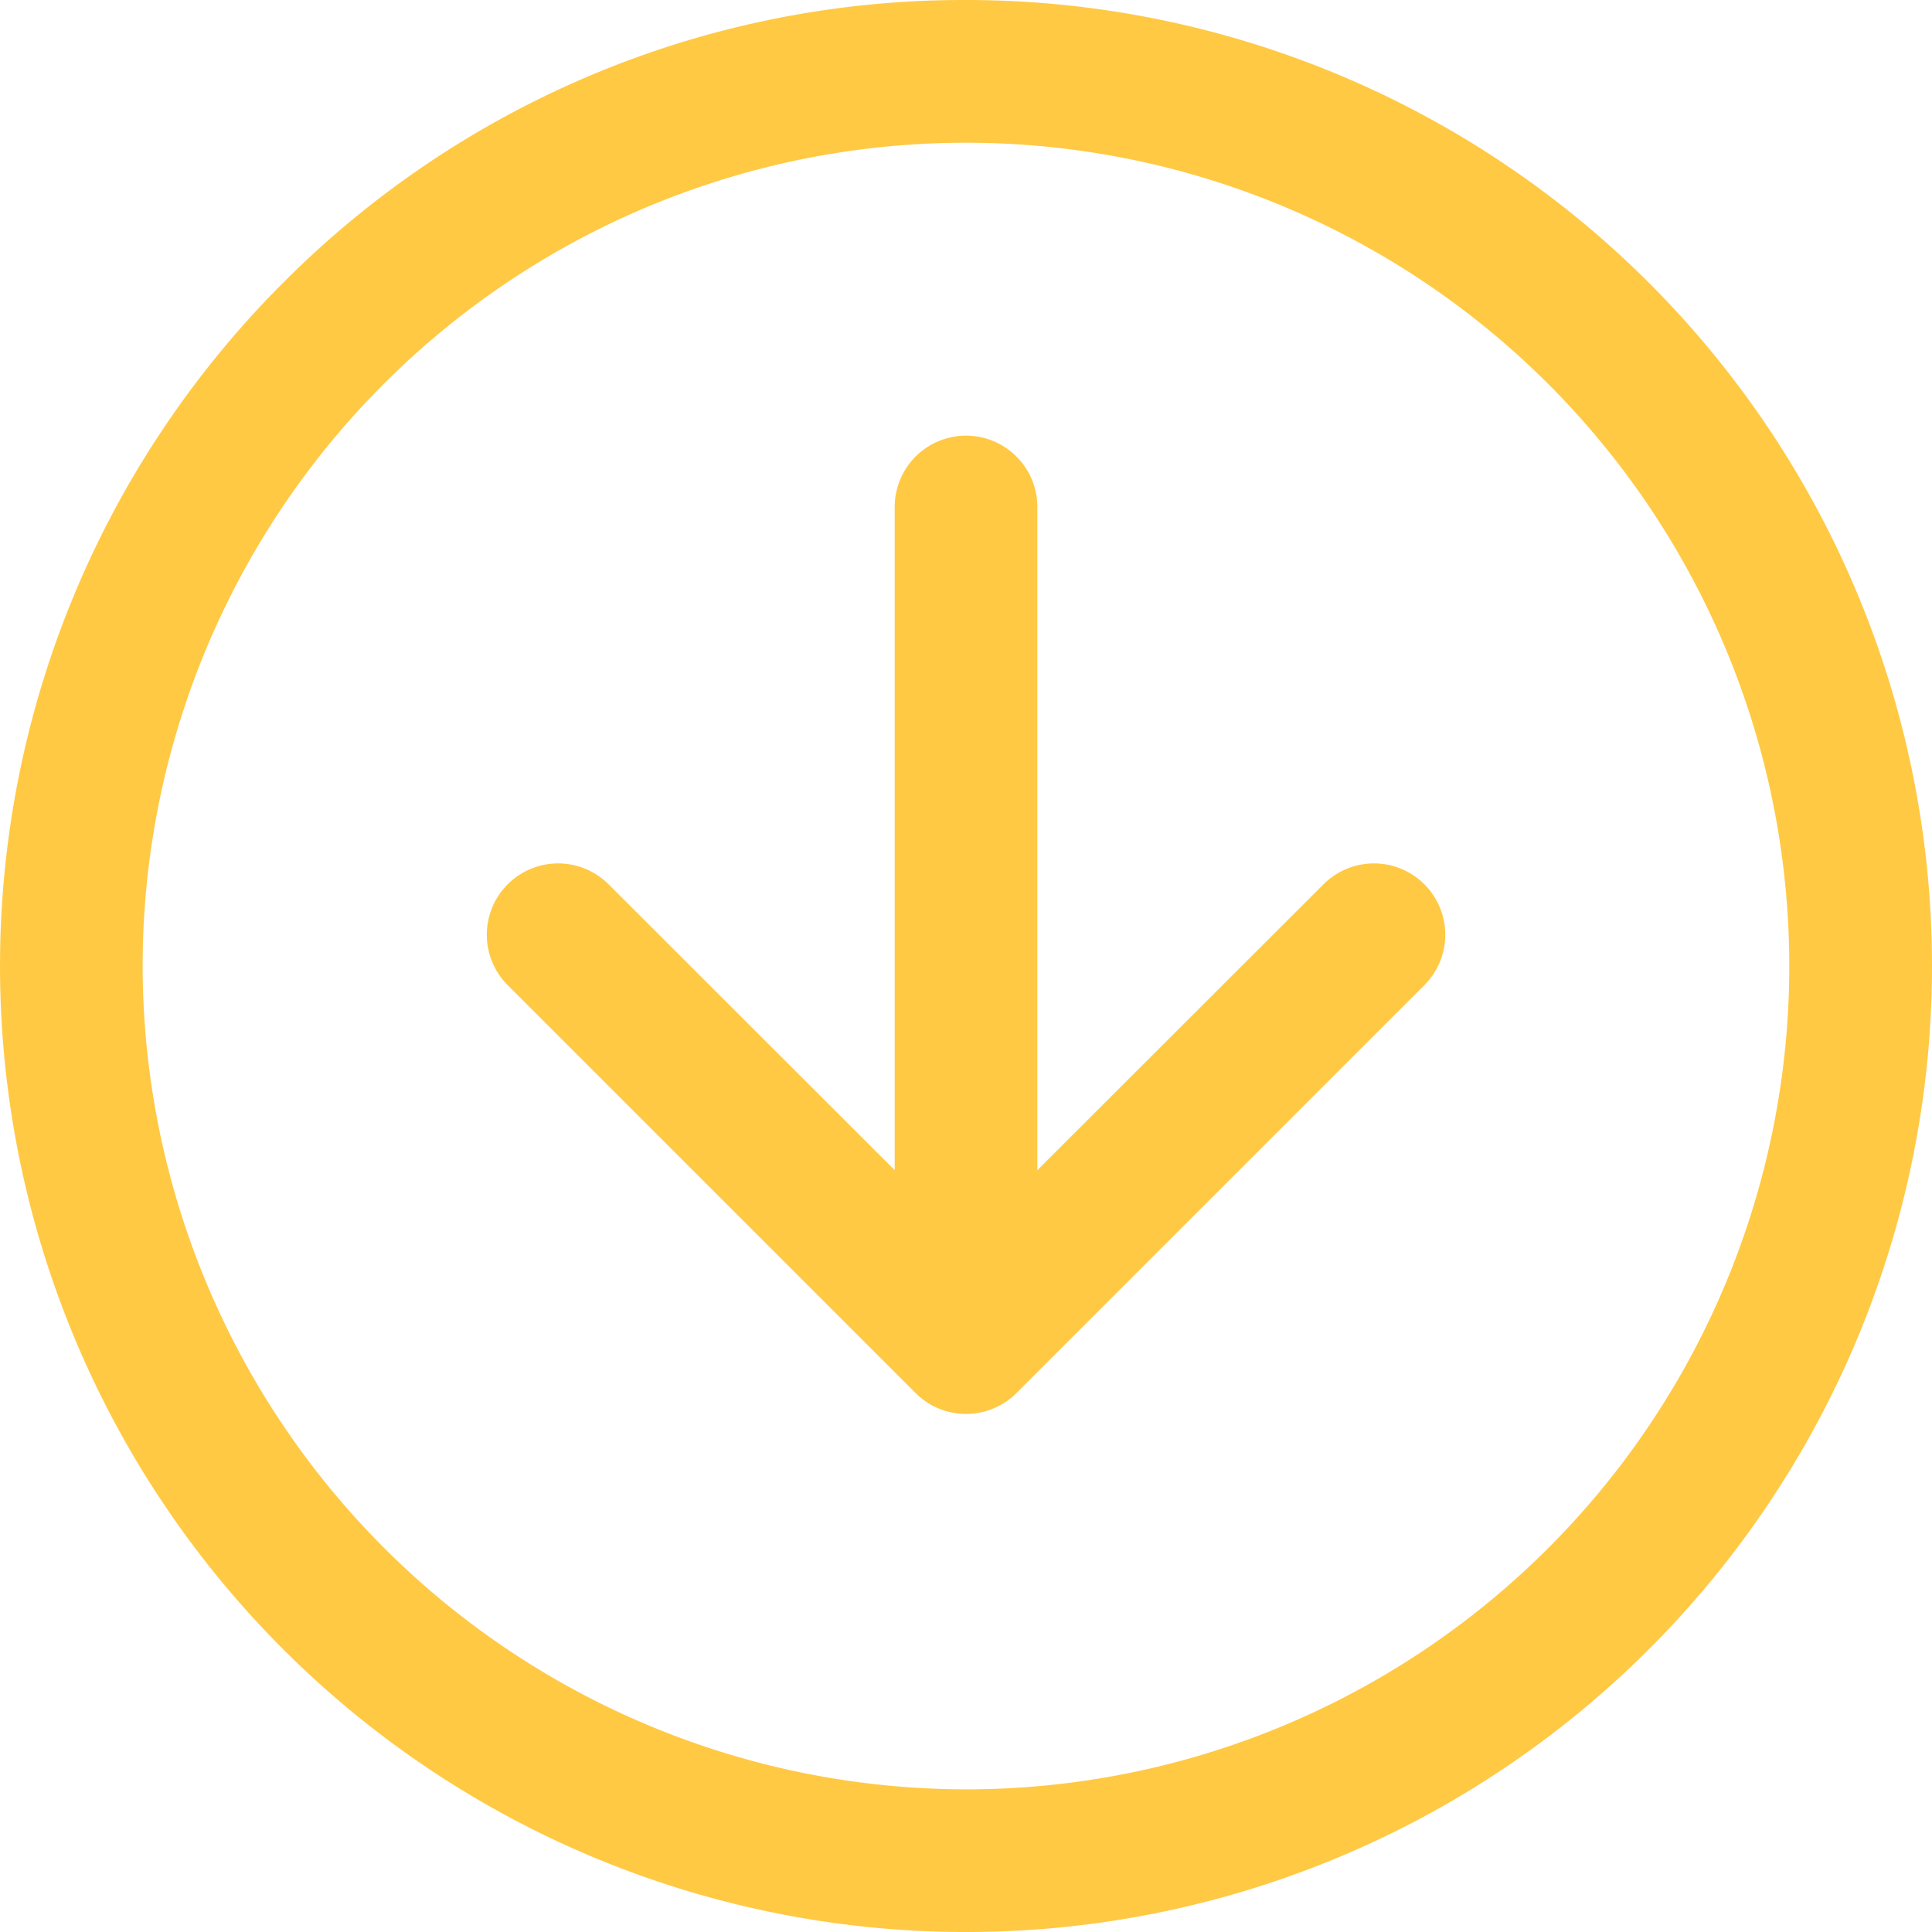<svg xmlns="http://www.w3.org/2000/svg" width="20.087" height="20.087" viewBox="0 0 27.087 27.087">
  <g id="Group_525" data-name="Group 525" transform="translate(649.966 -340) rotate(90)" fill="#FFC944">
    <path id="Path_16" data-name="Path 16" d="M12.543-1A13.543,13.543,0,0,1,26.087,12.543,13.543,13.543,0,0,1,2.967,22.12a13.543,13.543,0,0,1,0-19.153A13.455,13.455,0,0,1,12.543-1Zm0,25.087A11.543,11.543,0,1,0,1,12.543,11.557,11.557,0,0,0,12.543,24.087Z" transform="translate(341 648.966) rotate(-90)"/>
    <path id="Path_17" data-name="Path 17" d="M5.719,6.719a1,1,0,0,1-.707-.293L-.707.707a1,1,0,0,1,0-1.414,1,1,0,0,1,1.414,0L5.719,4.3,10.731-.707a1,1,0,0,1,1.414,0,1,1,0,0,1,0,1.414L6.426,6.426A1,1,0,0,1,5.719,6.719Z" transform="translate(353.105 642.141) rotate(-90)"/>
    <path id="Path_18" data-name="Path 18" d="M0,12.438a1,1,0,0,1-1-1V0A1,1,0,0,1,0-1,1,1,0,0,1,1,0V11.438A1,1,0,0,1,0,12.438Z" transform="translate(347.108 636.422) rotate(-90)"/>
  </g>
</svg>
